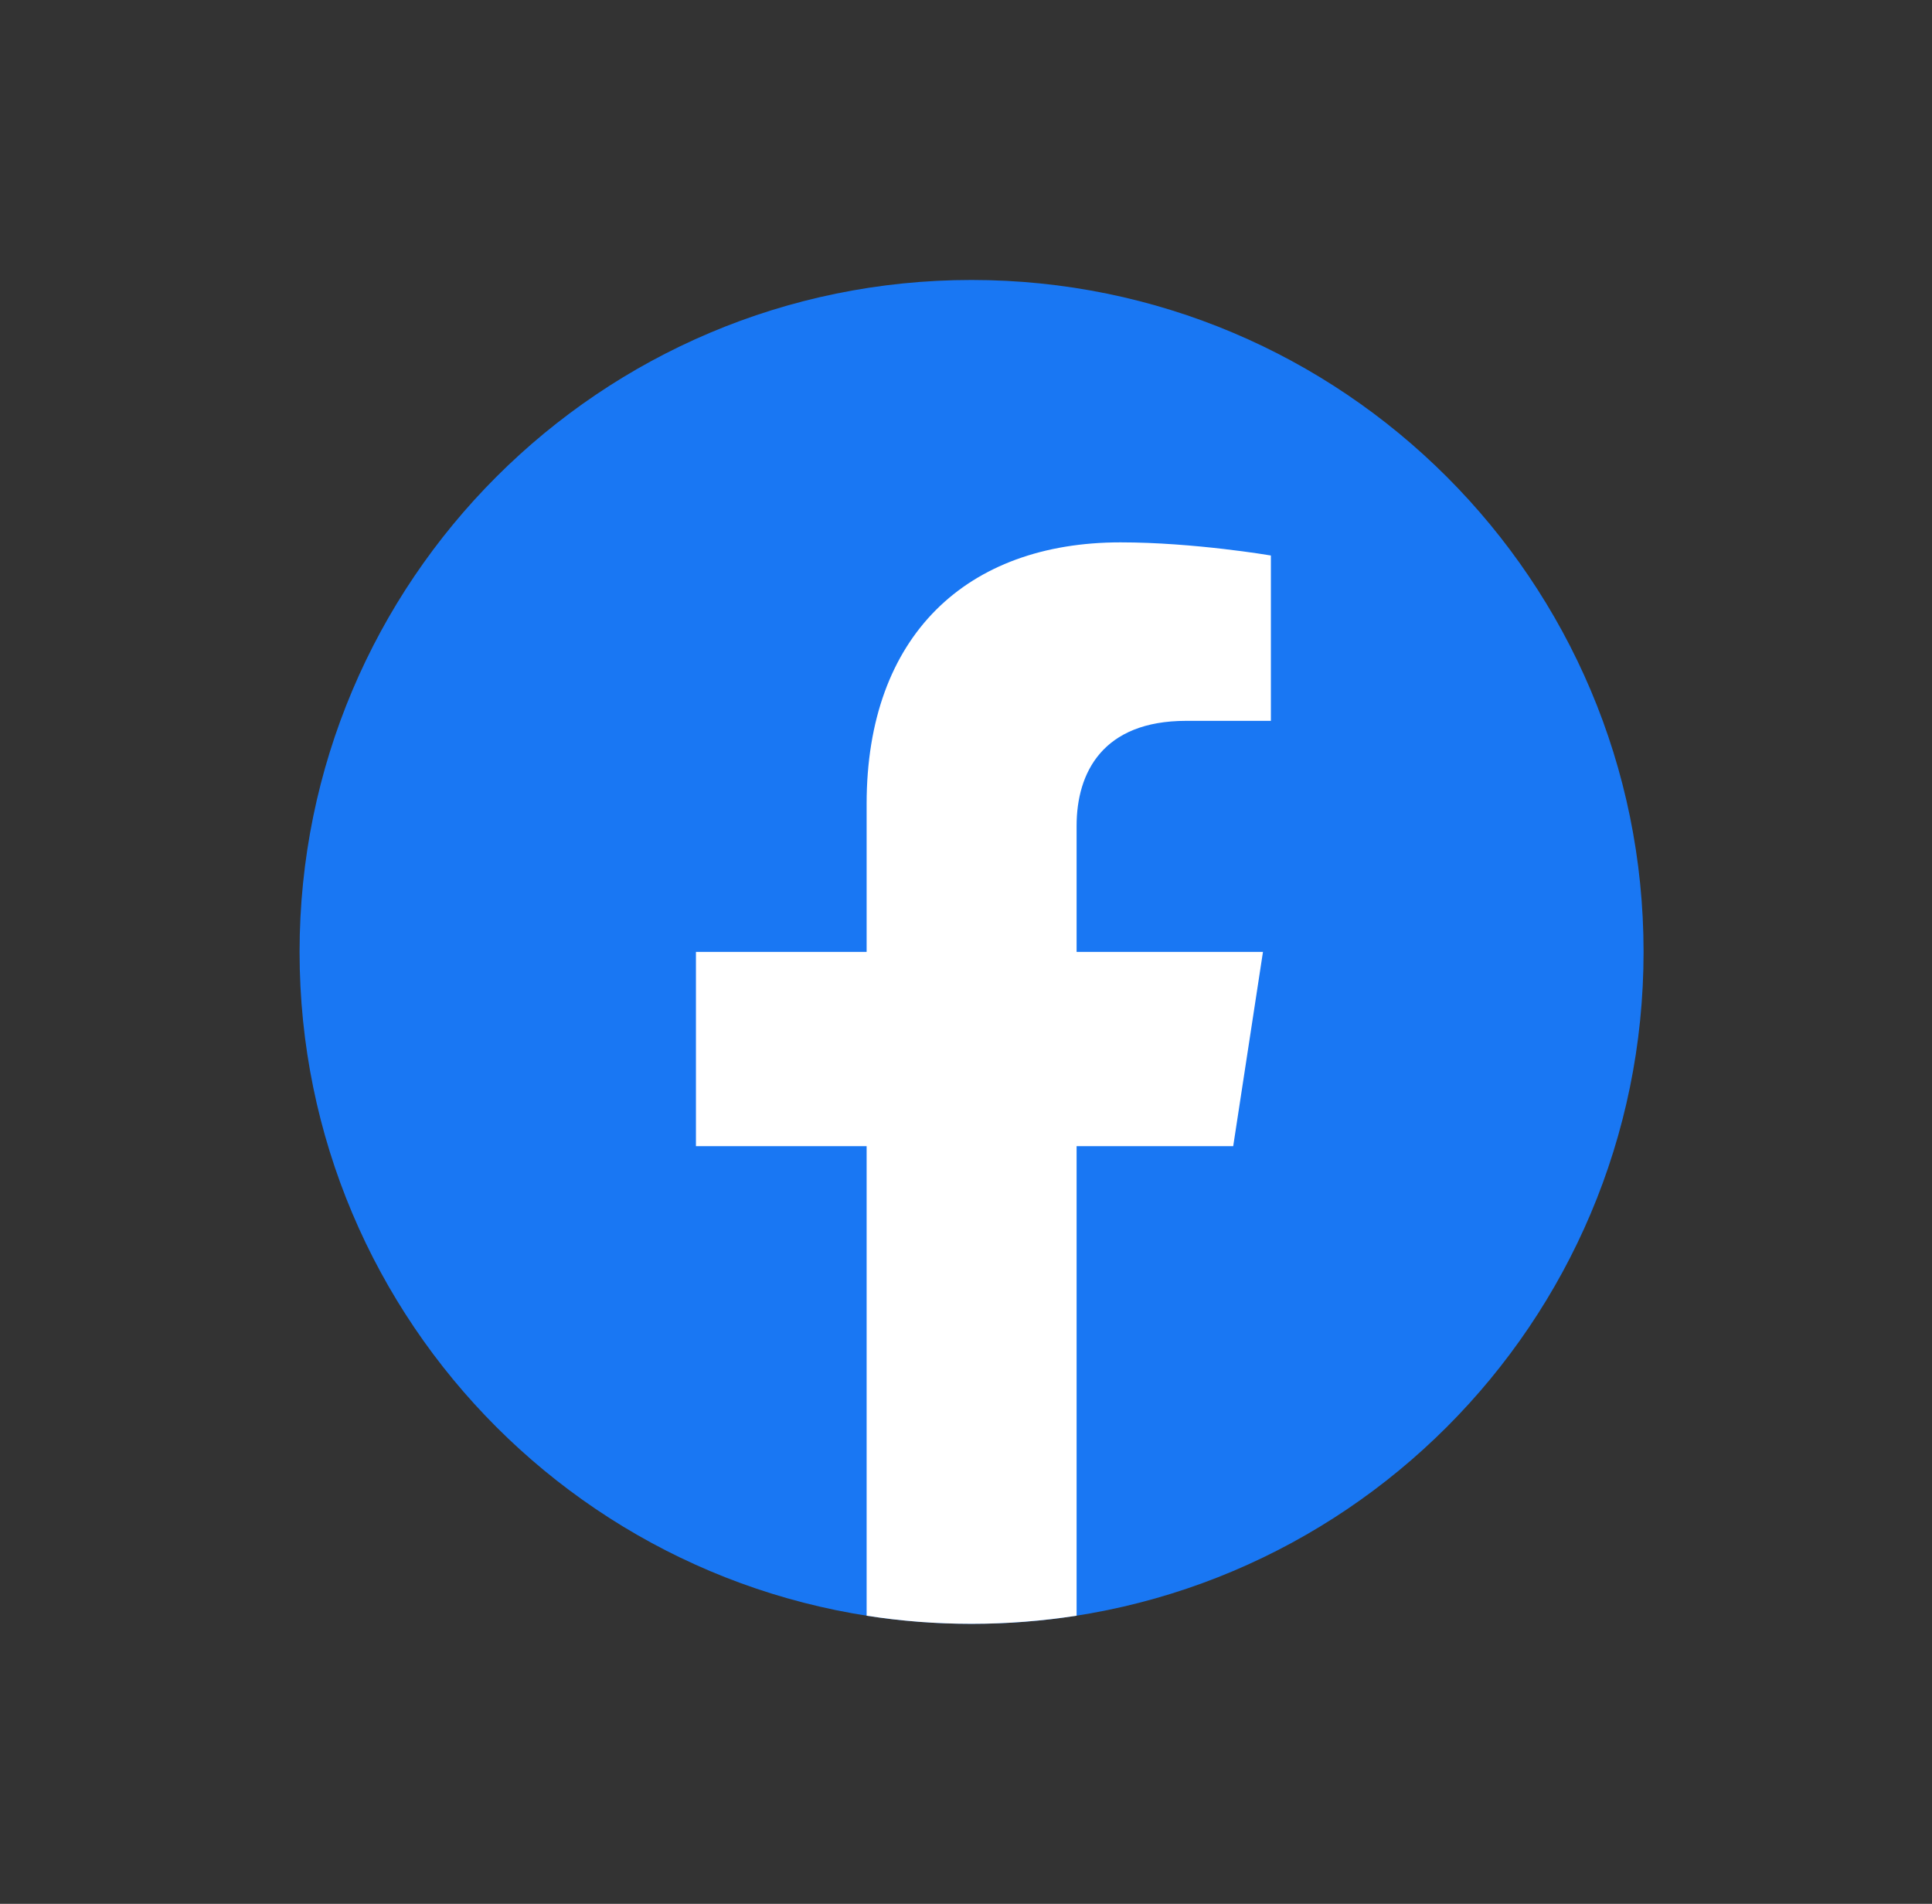<svg width="69" height="68" viewBox="0 0 69 68" fill="none" xmlns="http://www.w3.org/2000/svg">
<rect x="0" y="0" width="69" height="68" fill="#333333" stroke="none"/>
<path d="M34.699 58C47.954 58 58.699 47.255 58.699 34C58.699 20.745 47.954 10 34.699 10C21.444 10 10.699 20.745 10.699 34C10.699 47.255 21.444 58 34.699 58Z" fill="#1977F3"/>
<path d="M44.043 40.939L45.106 33.999H38.45V29.497C38.45 27.6 39.378 25.747 42.362 25.747H45.389V19.841C45.389 19.841 42.642 19.372 40.016 19.372C34.535 19.372 30.951 22.693 30.951 28.711V33.999H24.855V40.939H30.951V57.709C32.173 57.902 33.425 57.999 34.7 57.999C35.976 57.999 37.228 57.898 38.45 57.709V40.939H44.043Z" fill="white"/>
</svg>
